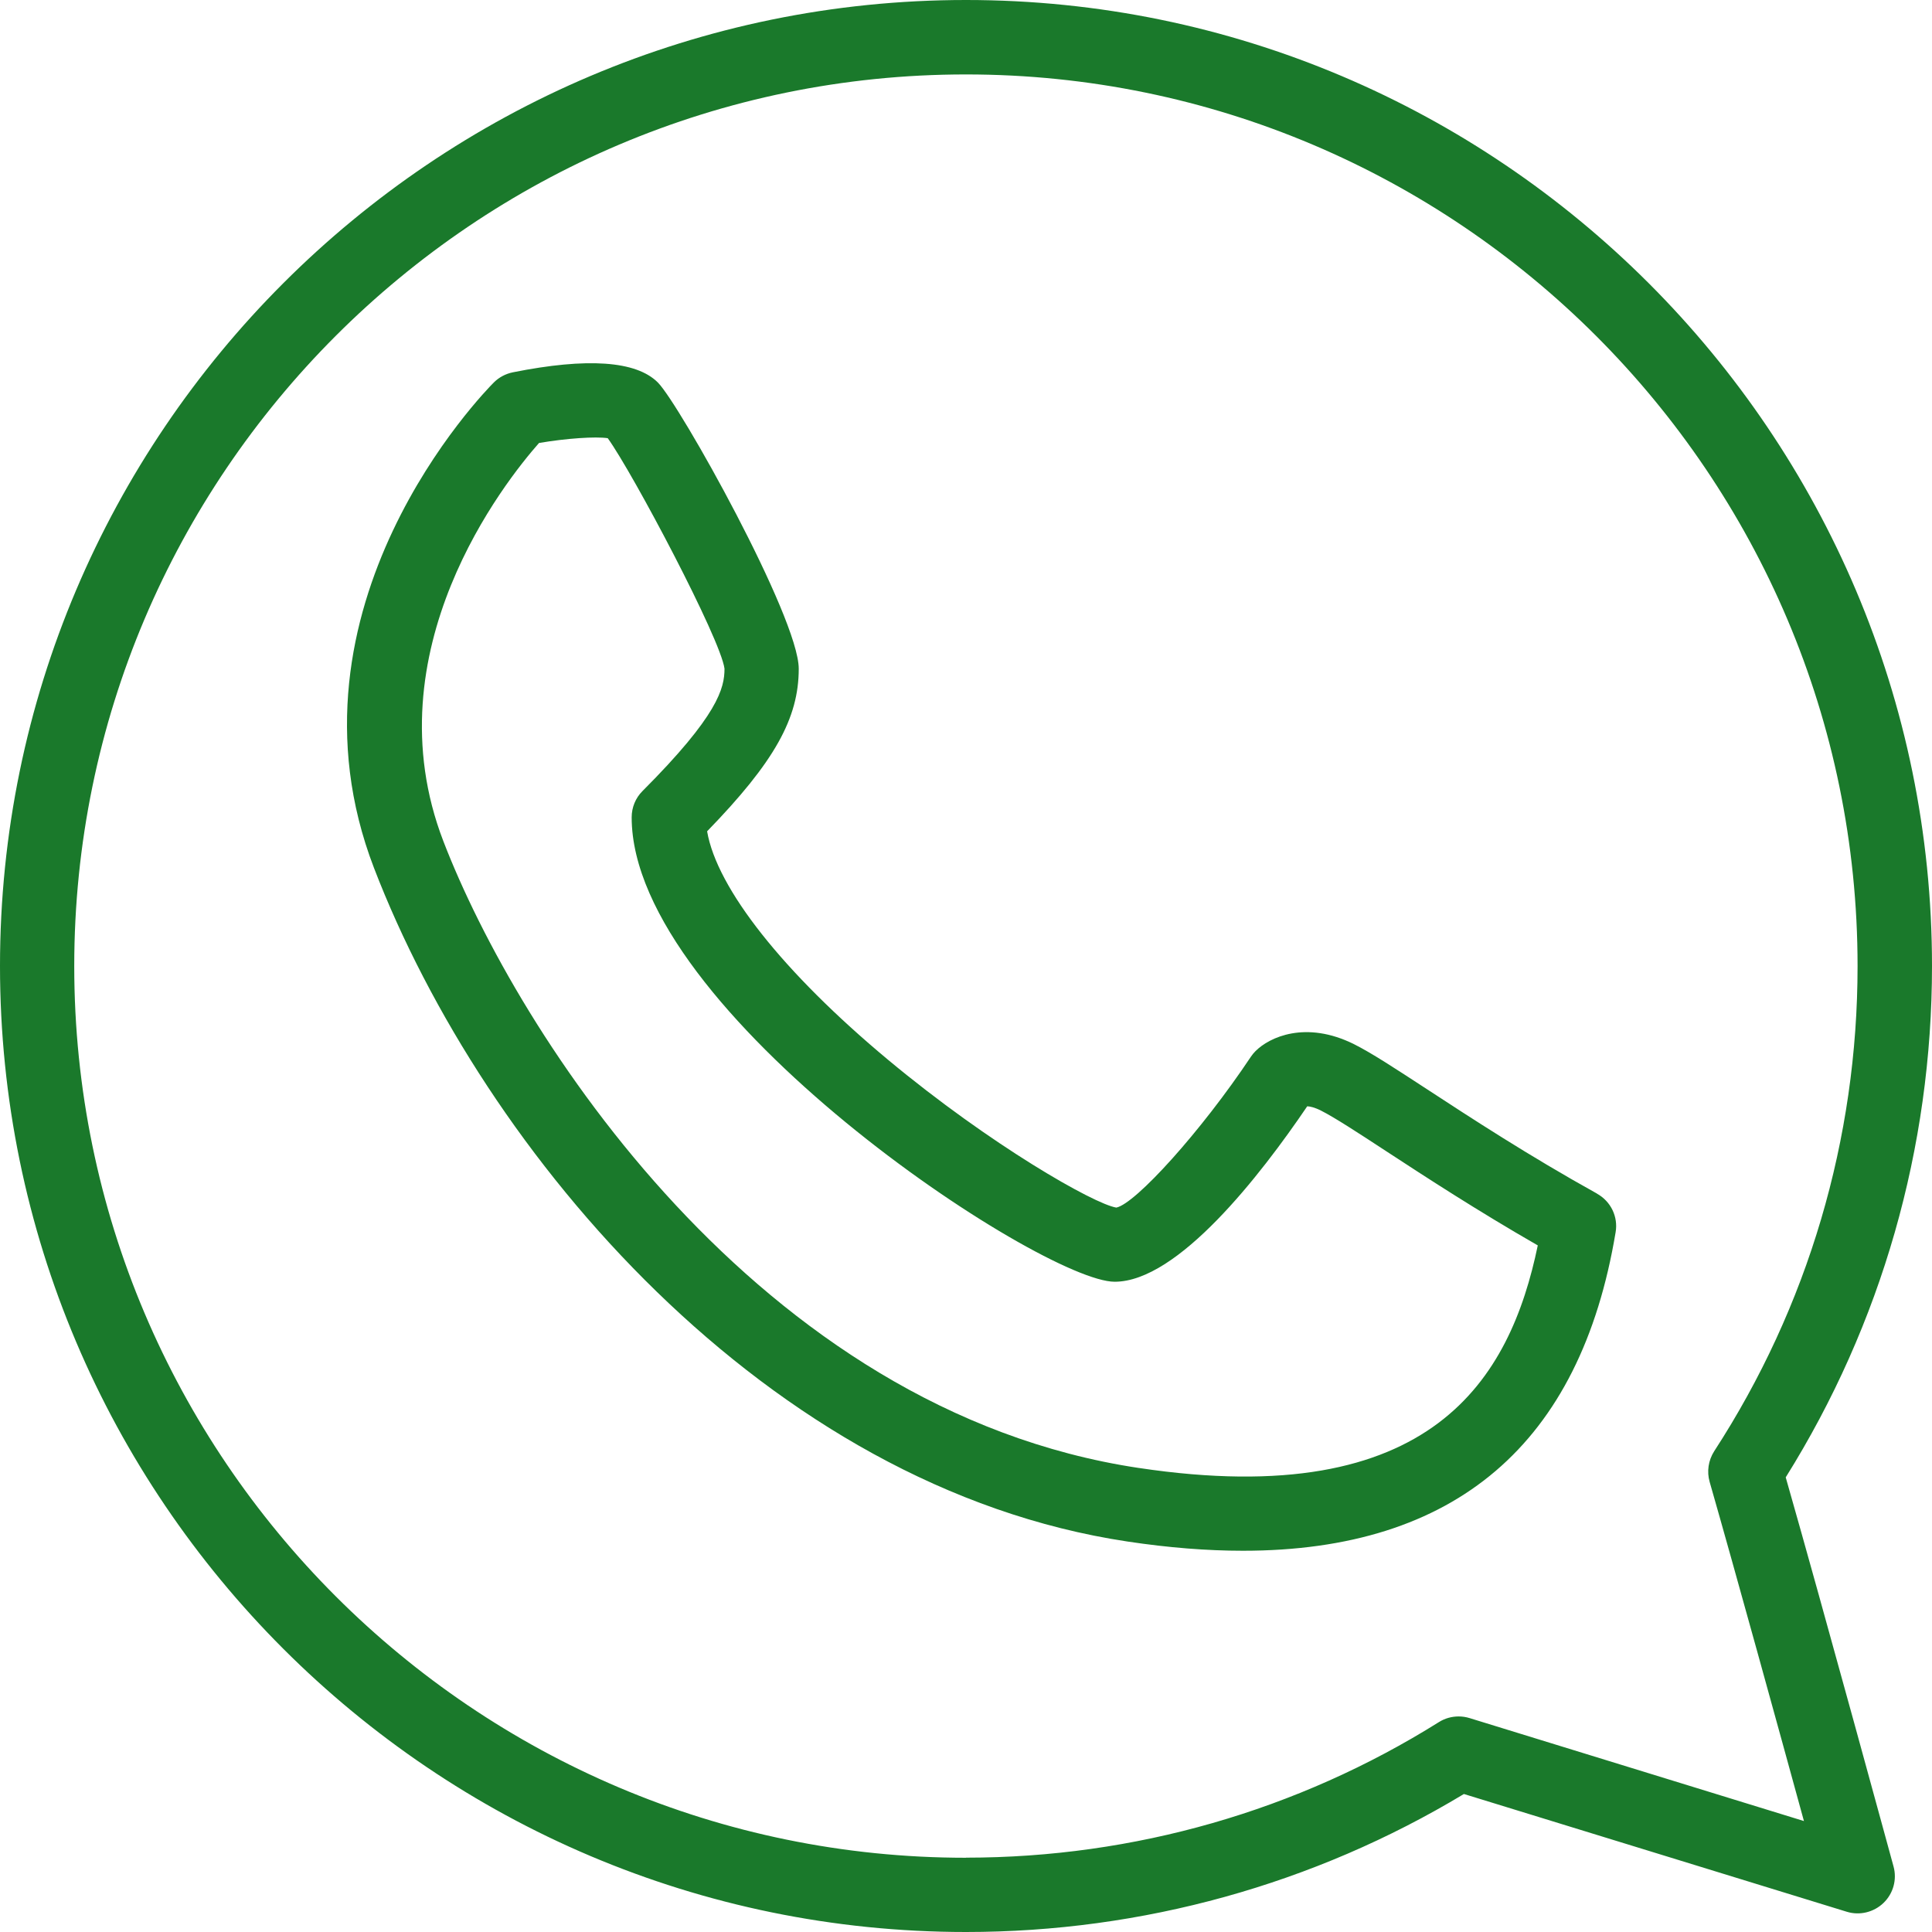 <?xml version="1.0" encoding="UTF-8"?>
<!DOCTYPE svg PUBLIC "-//W3C//DTD SVG 1.1//EN" "http://www.w3.org/Graphics/SVG/1.1/DTD/svg11.dtd">
<!-- Creator: CorelDRAW X6 -->
<svg xmlns="http://www.w3.org/2000/svg" xml:space="preserve" width="210mm" height="210mm" version="1.1" style="shape-rendering:geometricPrecision; text-rendering:geometricPrecision; image-rendering:optimizeQuality; fill-rule:evenodd; clip-rule:evenodd"
viewBox="0 0 21000 21000"
 xmlns:xlink="http://www.w3.org/1999/xlink">
 <defs>
  <style type="text/css">
   <![CDATA[
    .fil0 {fill:#1A792B}
   ]]>
  </style>
 </defs>
 <g id="Layer_x0020_1">
  <path class="fil0" d="M10500 0c5790,0 10500,4710 10500,10500 0,1975 -549,3893 -1590,5558 415,1453 1164,4202 1172,4230 39,142 -3,294 -109,396 -106,102 -260,139 -399,96l-4162 -1280c-1630,982 -3497,1500 -5412,1500 -5790,0 -10500,-4710 -10500,-10500 0,-5790 4710,-10500 10500,-10500zm0 20192c1825,0 3603,-510 5141,-1474 65,-41 140,-61 214,-61 40,0 80,6 119,18l3634 1119c-267,-974 -747,-2717 -1025,-3687 -32,-112 -14,-233 49,-332 1020,-1570 1559,-3394 1559,-5274 0,-5344 -4348,-9692 -9692,-9692 -5344,0 -9692,4348 -9692,9692 0,5344 4348,9692 9692,9692l1 -1z"/>
  <path class="fil0" d="M17359 12974c-746,-414 -1380,-829 -1844,-1132 -354,-231 -609,-398 -797,-492 -524,-261 -921,-77 -1072,76 -19,19 -36,40 -50,61 -544,816 -1254,1597 -1462,1639 -240,-38 -1365,-677 -2483,-1608 -1141,-951 -1859,-1862 -1965,-2482 732,-754 996,-1228 996,-1767 0,-556 -1297,-2878 -1532,-3112 -235,-235 -766,-272 -1576,-110 -78,16 -150,54 -206,110 -98,98 -2394,2439 -1303,5277 1198,3114 4272,6734 8192,7322 445,67 863,100 1254,100 2306,0 3667,-1160 4050,-3462 29,-168 -52,-336 -202,-419l0 -1zm-4982 2982c-4145,-622 -6756,-4728 -7558,-6813 -796,-2068 672,-3911 1040,-4328 300,-51 615,-72 747,-52 275,382 1227,2182 1269,2505 0,212 -69,507 -891,1330 -76,76 -118,178 -118,286 0,2115 4460,5048 5250,5048 687,0 1583,-1155 2093,-1907 29,1 79,11 150,47 145,73 397,237 716,446 421,275 980,640 1640,1019 -300,1442 -1137,2900 -4337,2419l-1 0z"/>
  <g id="_180811408">
  </g>
  <g id="_180814320">
  </g>
  <g id="_180814096">
  </g>
  <g id="_180814288">
  </g>
  <g id="_180813584">
  </g>
  <g id="_180814384">
  </g>
  <g id="_180814448">
  </g>
  <g id="_180813296">
  </g>
  <g id="_180812912">
  </g>
  <g id="_180813840">
  </g>
  <g id="_180813488">
  </g>
  <g id="_180814032">
  </g>
  <g id="_180813744">
  </g>
  <g id="_180812592">
  </g>
  <g id="_180813328">
  </g>
 </g>
</svg>
